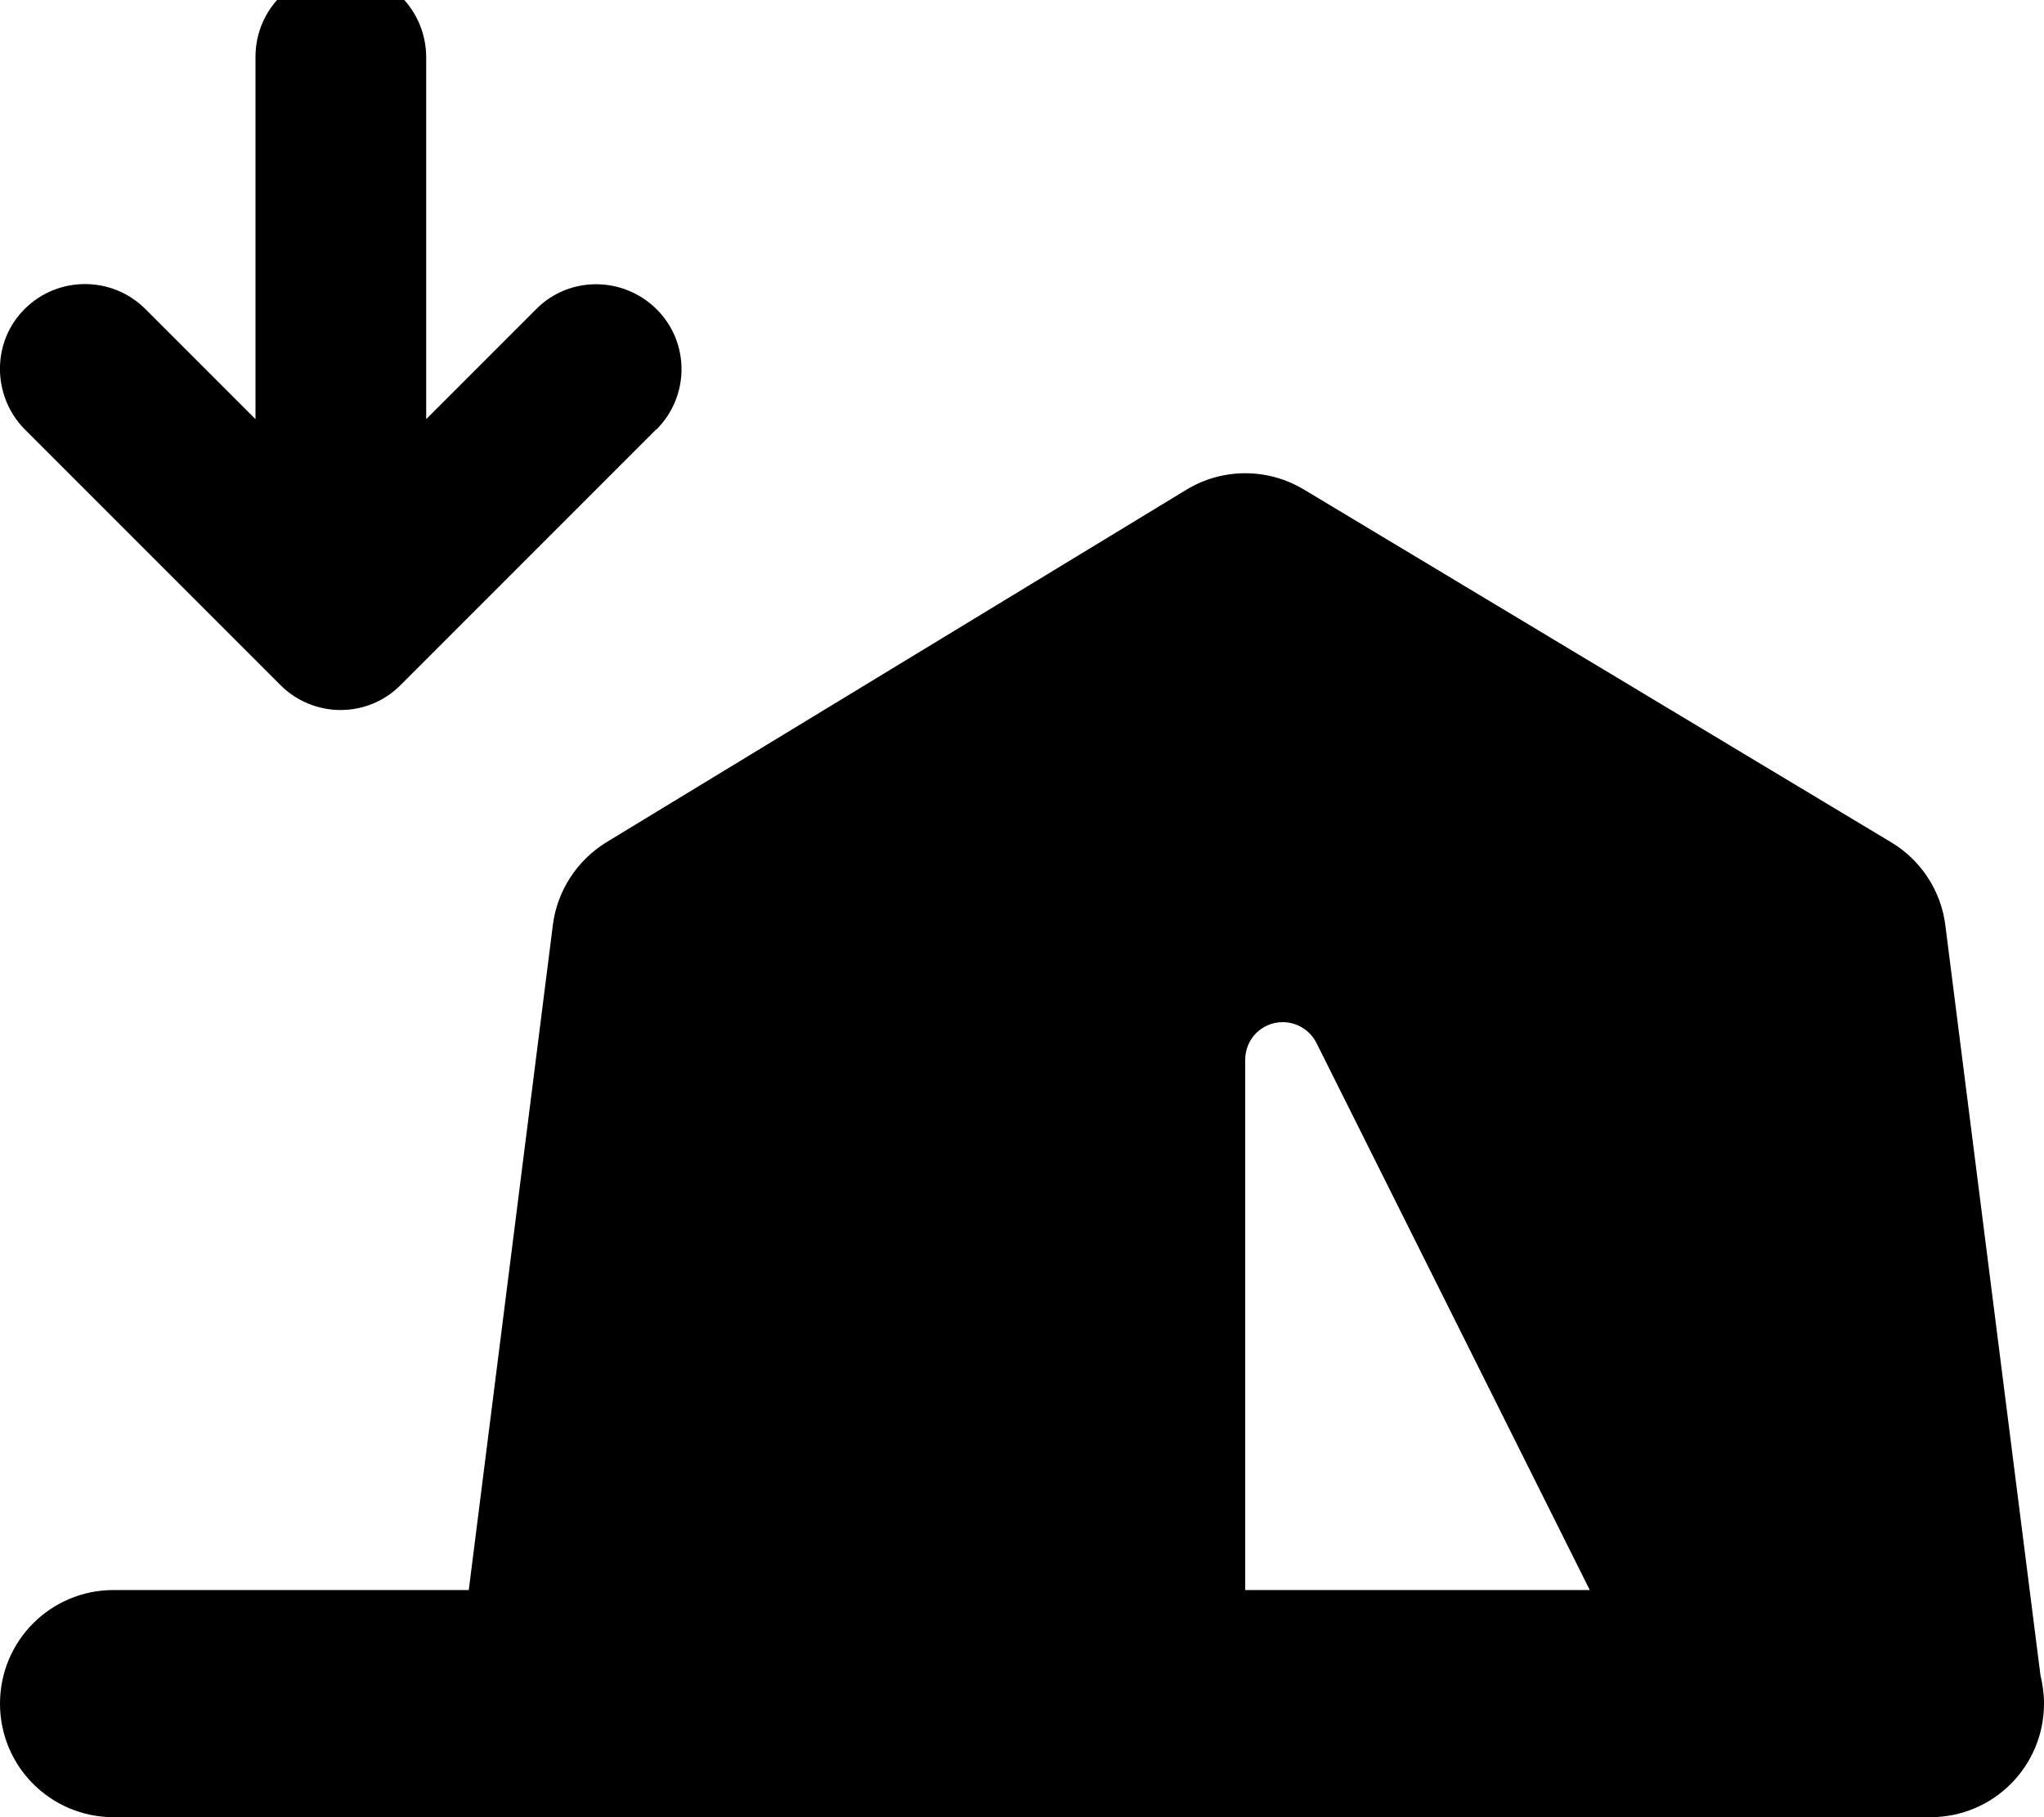 <svg xmlns="http://www.w3.org/2000/svg" viewBox="0 0 576 512"><!--! Font Awesome Free 7.0.1 by @fontawesome - https://fontawesome.com License - https://fontawesome.com/license/free (Icons: CC BY 4.0, Fonts: SIL OFL 1.1, Code: MIT License) Copyright 2025 Fonticons, Inc. --><path fill="currentColor" d="M185 121c9.4-9.4 9.4-24.6 0-33.9s-24.6-9.4-33.9 0l-31 31 0-102.1C120 2.7 109.3-8 96-8S72 2.7 72 16l0 102.1-31-31C31.6 77.7 16.4 77.7 7 87S-2.3 111.6 7 121l72 72c9.4 9.4 24.6 9.4 33.9 0l72-72zM155.8 260.6L132.1 448 32 448c-17.7 0-32 14.3-32 32s14.3 32 32 32l512 0c17.7 0 32-14.3 32-32 0-2.8-.4-5.5-1-8L548.2 260.7c-1.2-9.7-6.9-18.4-15.3-23.4L367.4 137.9c-10.2-6.1-22.9-6.1-33.1 .1L170.9 237.3c-8.3 5.1-13.9 13.7-15.1 23.3zM448 448l-97.1 0 0-149.4c0-5.9 4.7-10.6 10.6-10.6 4 0 7.7 2.3 9.5 5.9L448 448z"/></svg>